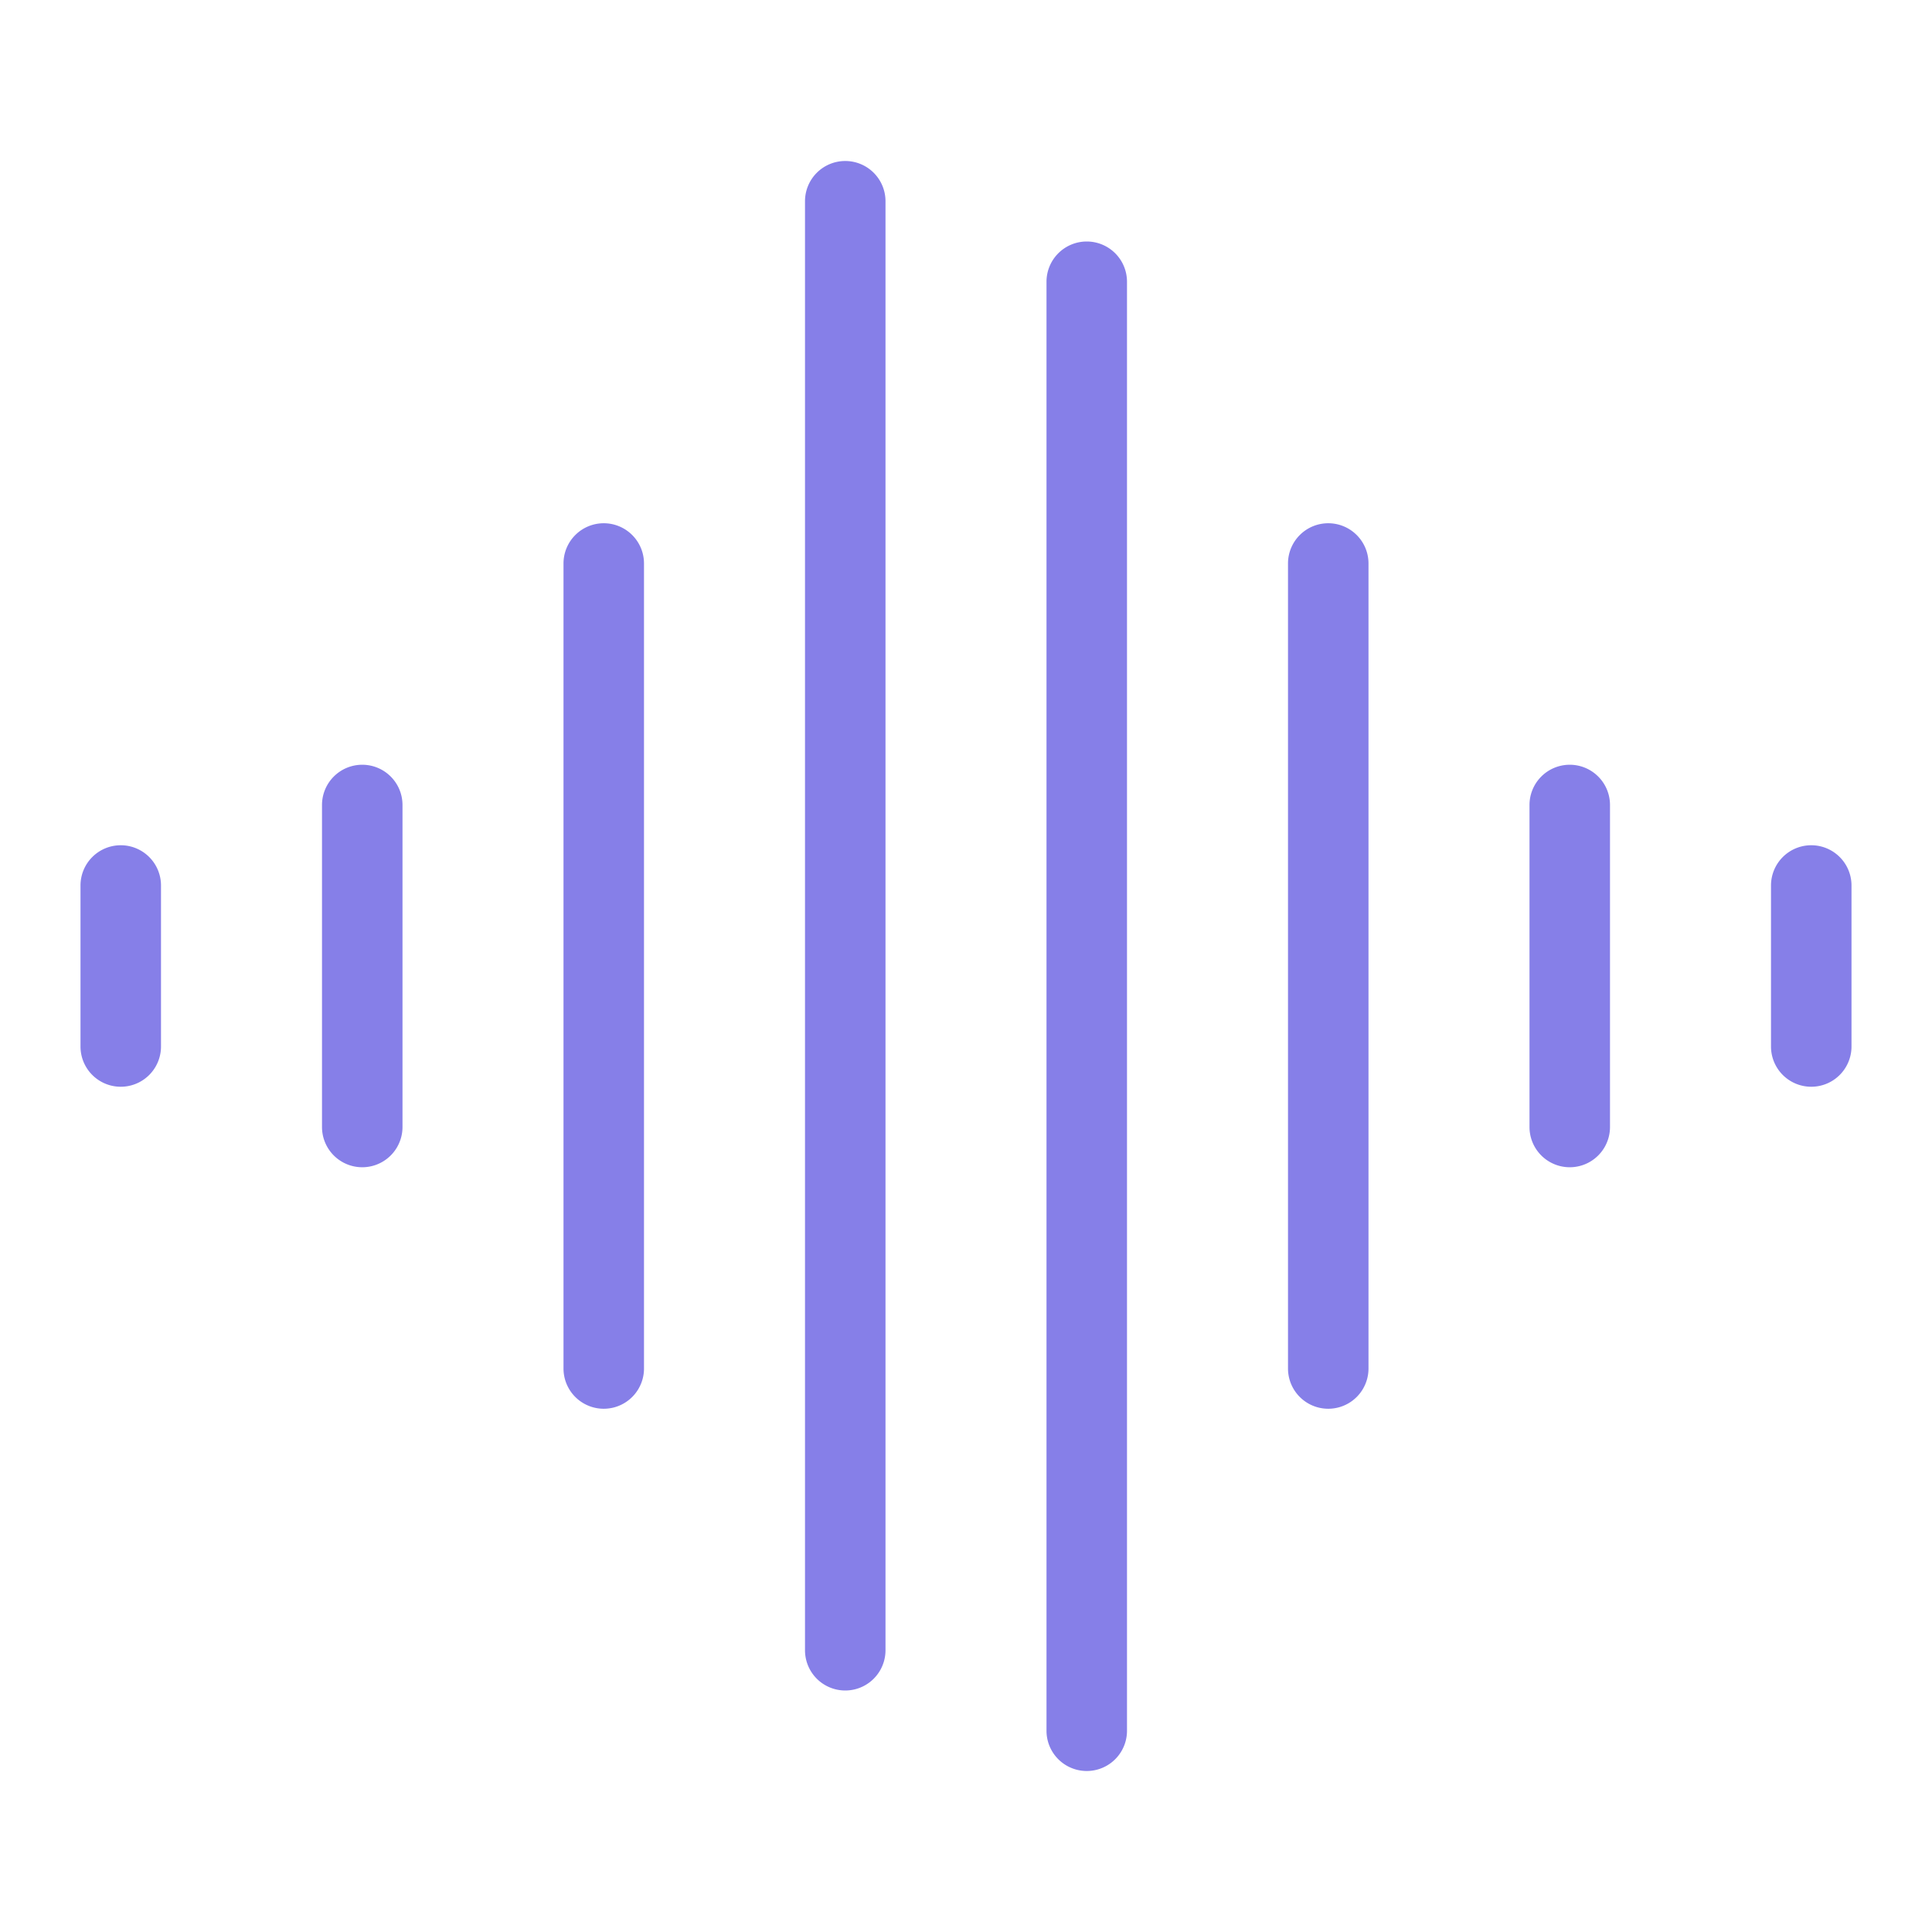 <svg xmlns="http://www.w3.org/2000/svg" viewBox="0 0 48 48" width="48" height="48"><g class="nc-icon-wrapper"><path d="M21,4a1,1,0,0,0-1,1V41a1,1,0,0,0,2,0V5A1,1,0,0,0,21,4Z" fill="#867fe8"></path><path d="M15,13a1,1,0,0,0-1,1V34a1,1,0,0,0,2,0V14A1,1,0,0,0,15,13Z" fill="#867fe8"></path><path d="M9,19a1,1,0,0,0-1,1v8a1,1,0,0,0,2,0V20A1,1,0,0,0,9,19Z" fill="#867fe8"></path><path d="M3,21a1,1,0,0,0-1,1v4a1,1,0,0,0,2,0V22A1,1,0,0,0,3,21Z" fill="#867fe8"></path><path d="M27,6a1,1,0,0,0-1,1V43a1,1,0,0,0,2,0V7A1,1,0,0,0,27,6Z" fill="#867fe8"></path><path d="M33,13a1,1,0,0,0-1,1V34a1,1,0,0,0,2,0V14A1,1,0,0,0,33,13Z" fill="#867fe8"></path><path d="M39,19a1,1,0,0,0-1,1v8a1,1,0,0,0,2,0V20A1,1,0,0,0,39,19Z" fill="#867fe8"></path><path d="M45,21a1,1,0,0,0-1,1v4a1,1,0,0,0,2,0V22A1,1,0,0,0,45,21Z" fill="#867fe8"></path></g></svg>